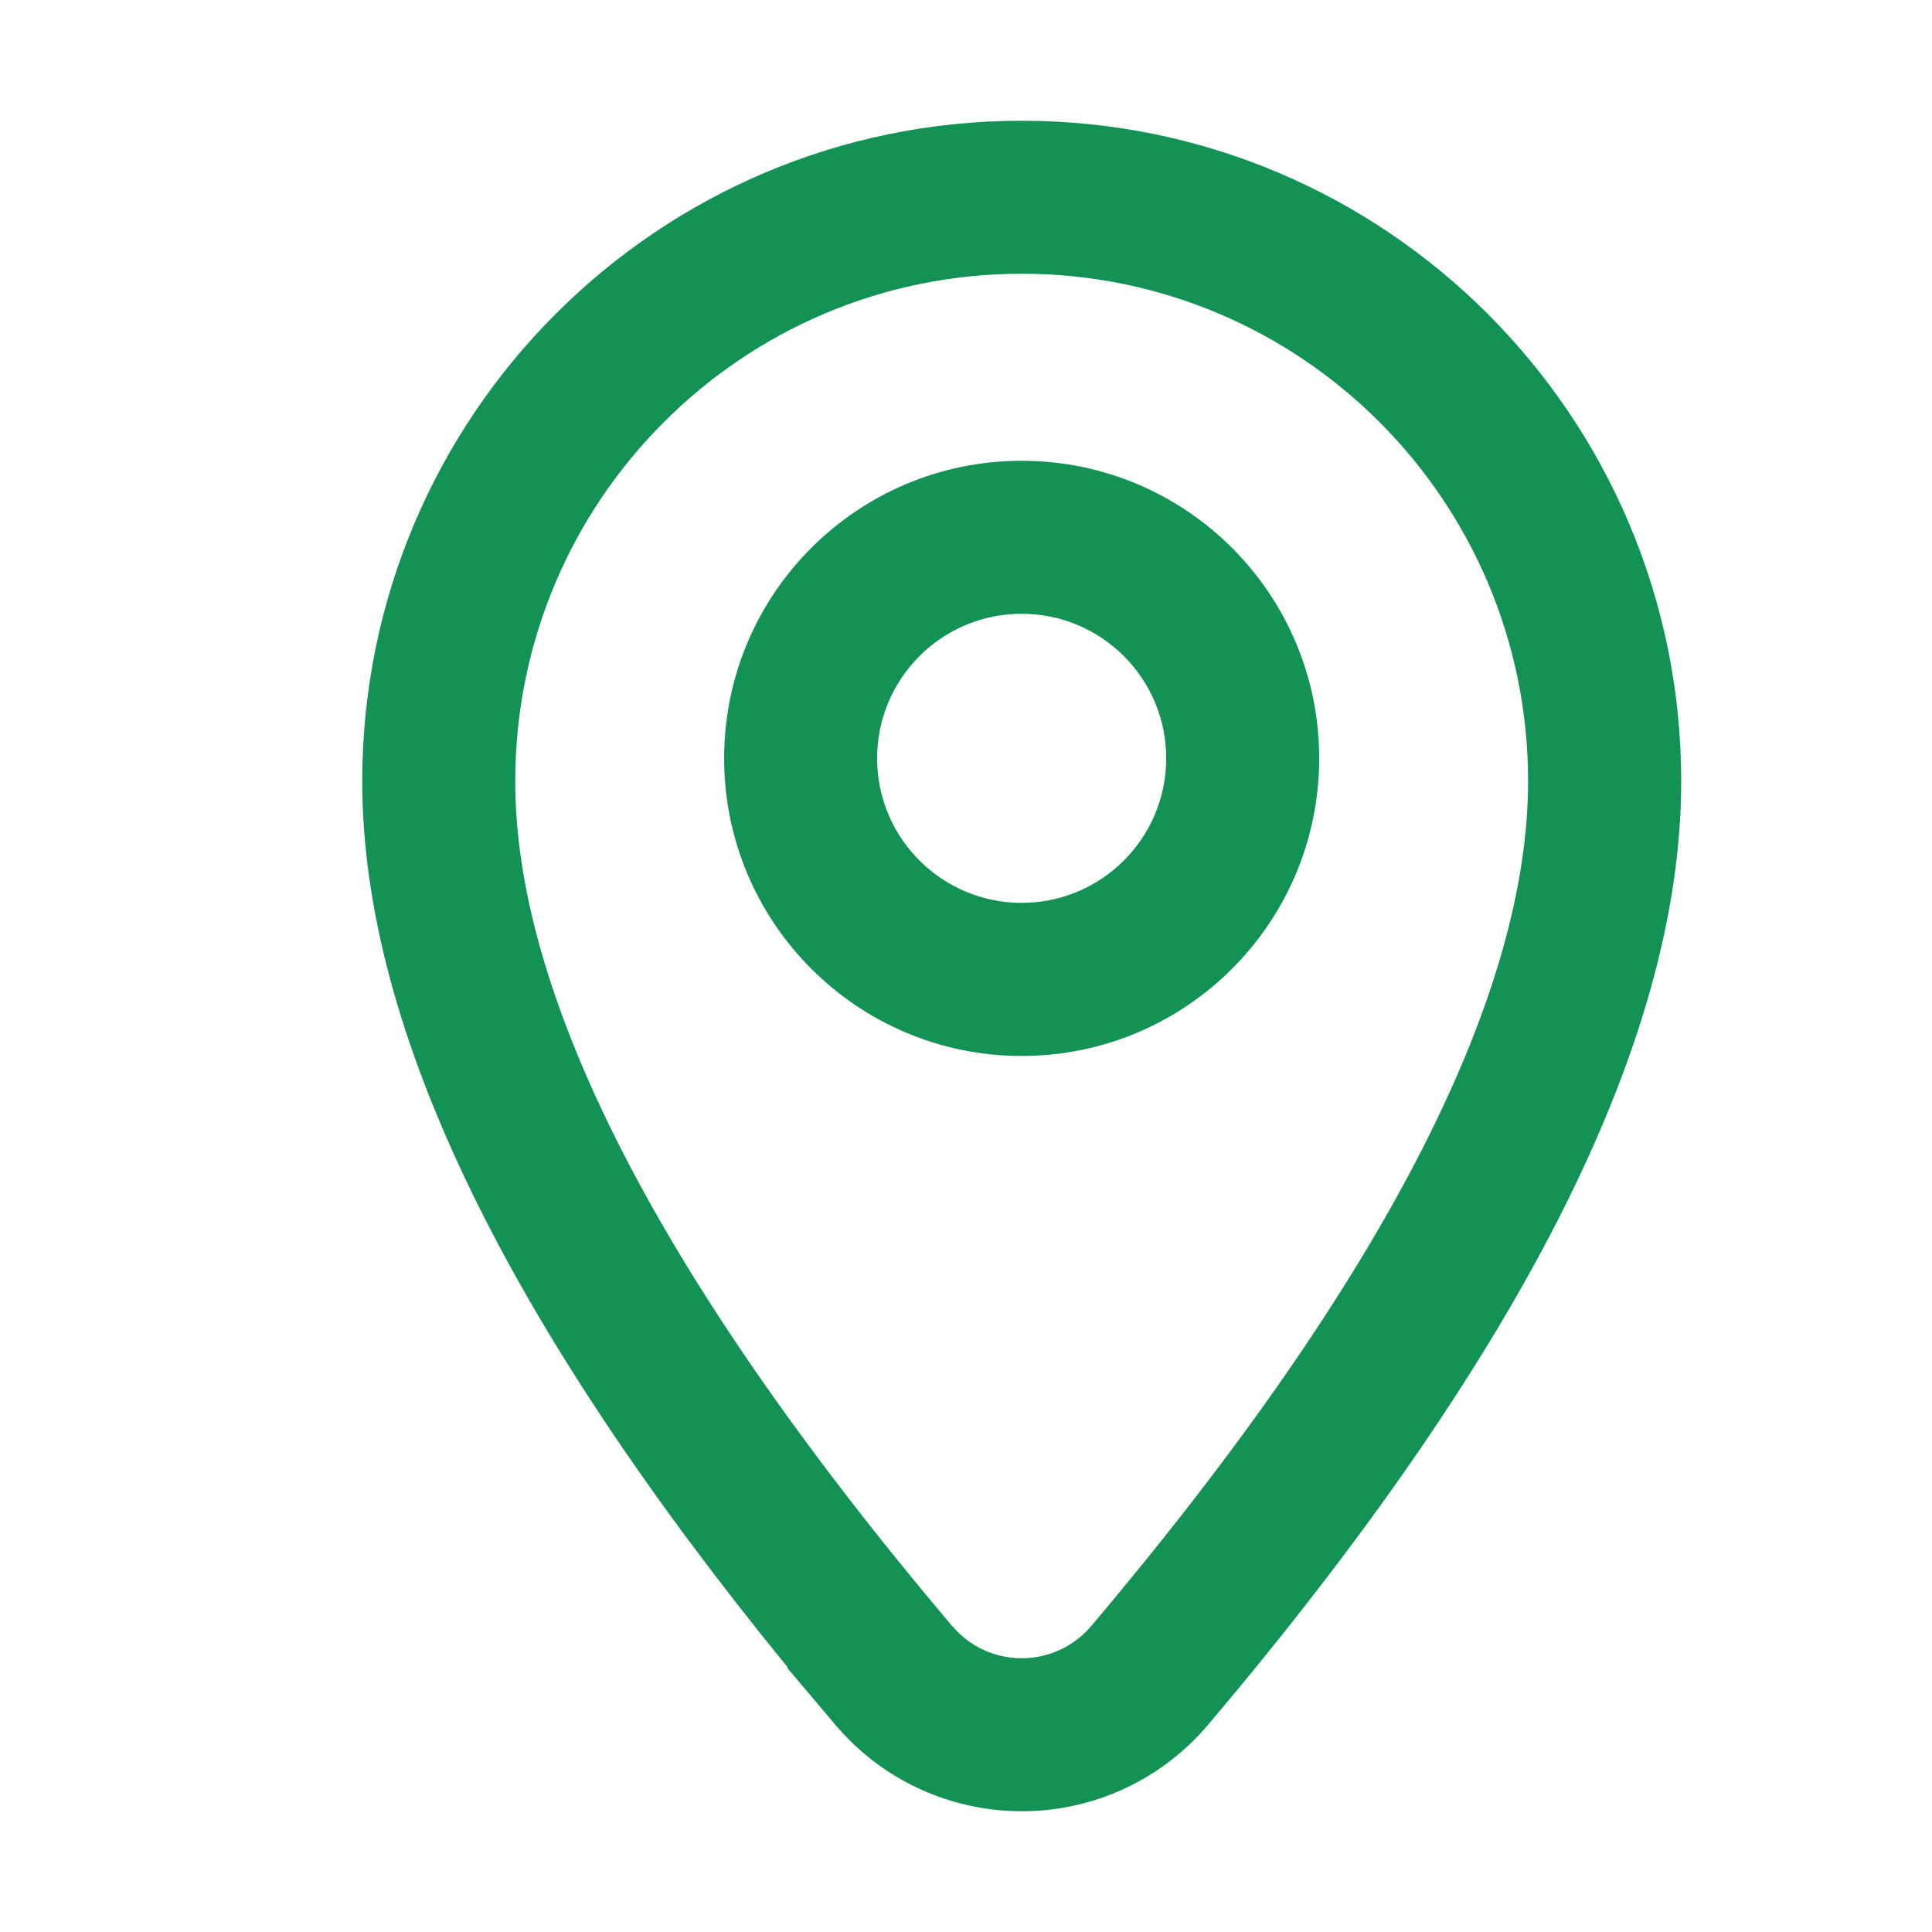 <svg width="16" height="16" viewBox="0 0 16 16" fill="none" xmlns="http://www.w3.org/2000/svg">
<path fill-rule="evenodd" clip-rule="evenodd" d="M8.461 8.745C9.822 8.745 10.925 7.641 10.925 6.28C10.925 4.919 9.822 3.816 8.461 3.816C7.1 3.816 5.997 4.919 5.997 6.28C5.997 7.641 7.1 8.745 8.461 8.745ZM8.461 7.477C9.122 7.477 9.658 6.941 9.658 6.28C9.658 5.619 9.122 5.083 8.461 5.083C7.8 5.083 7.264 5.619 7.264 6.28C7.264 6.941 7.8 7.477 8.461 7.477Z" fill="#139255"/>
<path fill-rule="evenodd" clip-rule="evenodd" d="M3 6.47C3 3.45 5.444 1 8.461 1C11.479 1 13.923 3.45 13.923 6.47C13.923 8.676 12.533 11.295 10.005 14.284C9.932 14.37 9.853 14.449 9.767 14.522C8.914 15.243 7.639 15.136 6.918 14.284L6.519 13.812L6.523 13.808C4.245 11.016 3 8.558 3 6.47ZM7.888 13.468C8.157 13.784 8.631 13.823 8.949 13.554C8.981 13.527 9.01 13.498 9.037 13.466C11.533 10.514 12.655 8.197 12.655 6.47C12.655 4.148 10.777 2.267 8.461 2.267C6.146 2.267 4.267 4.148 4.267 6.47C4.267 8.197 5.389 10.514 7.885 13.466L7.888 13.468Z" fill="#139255"/>
</svg>
